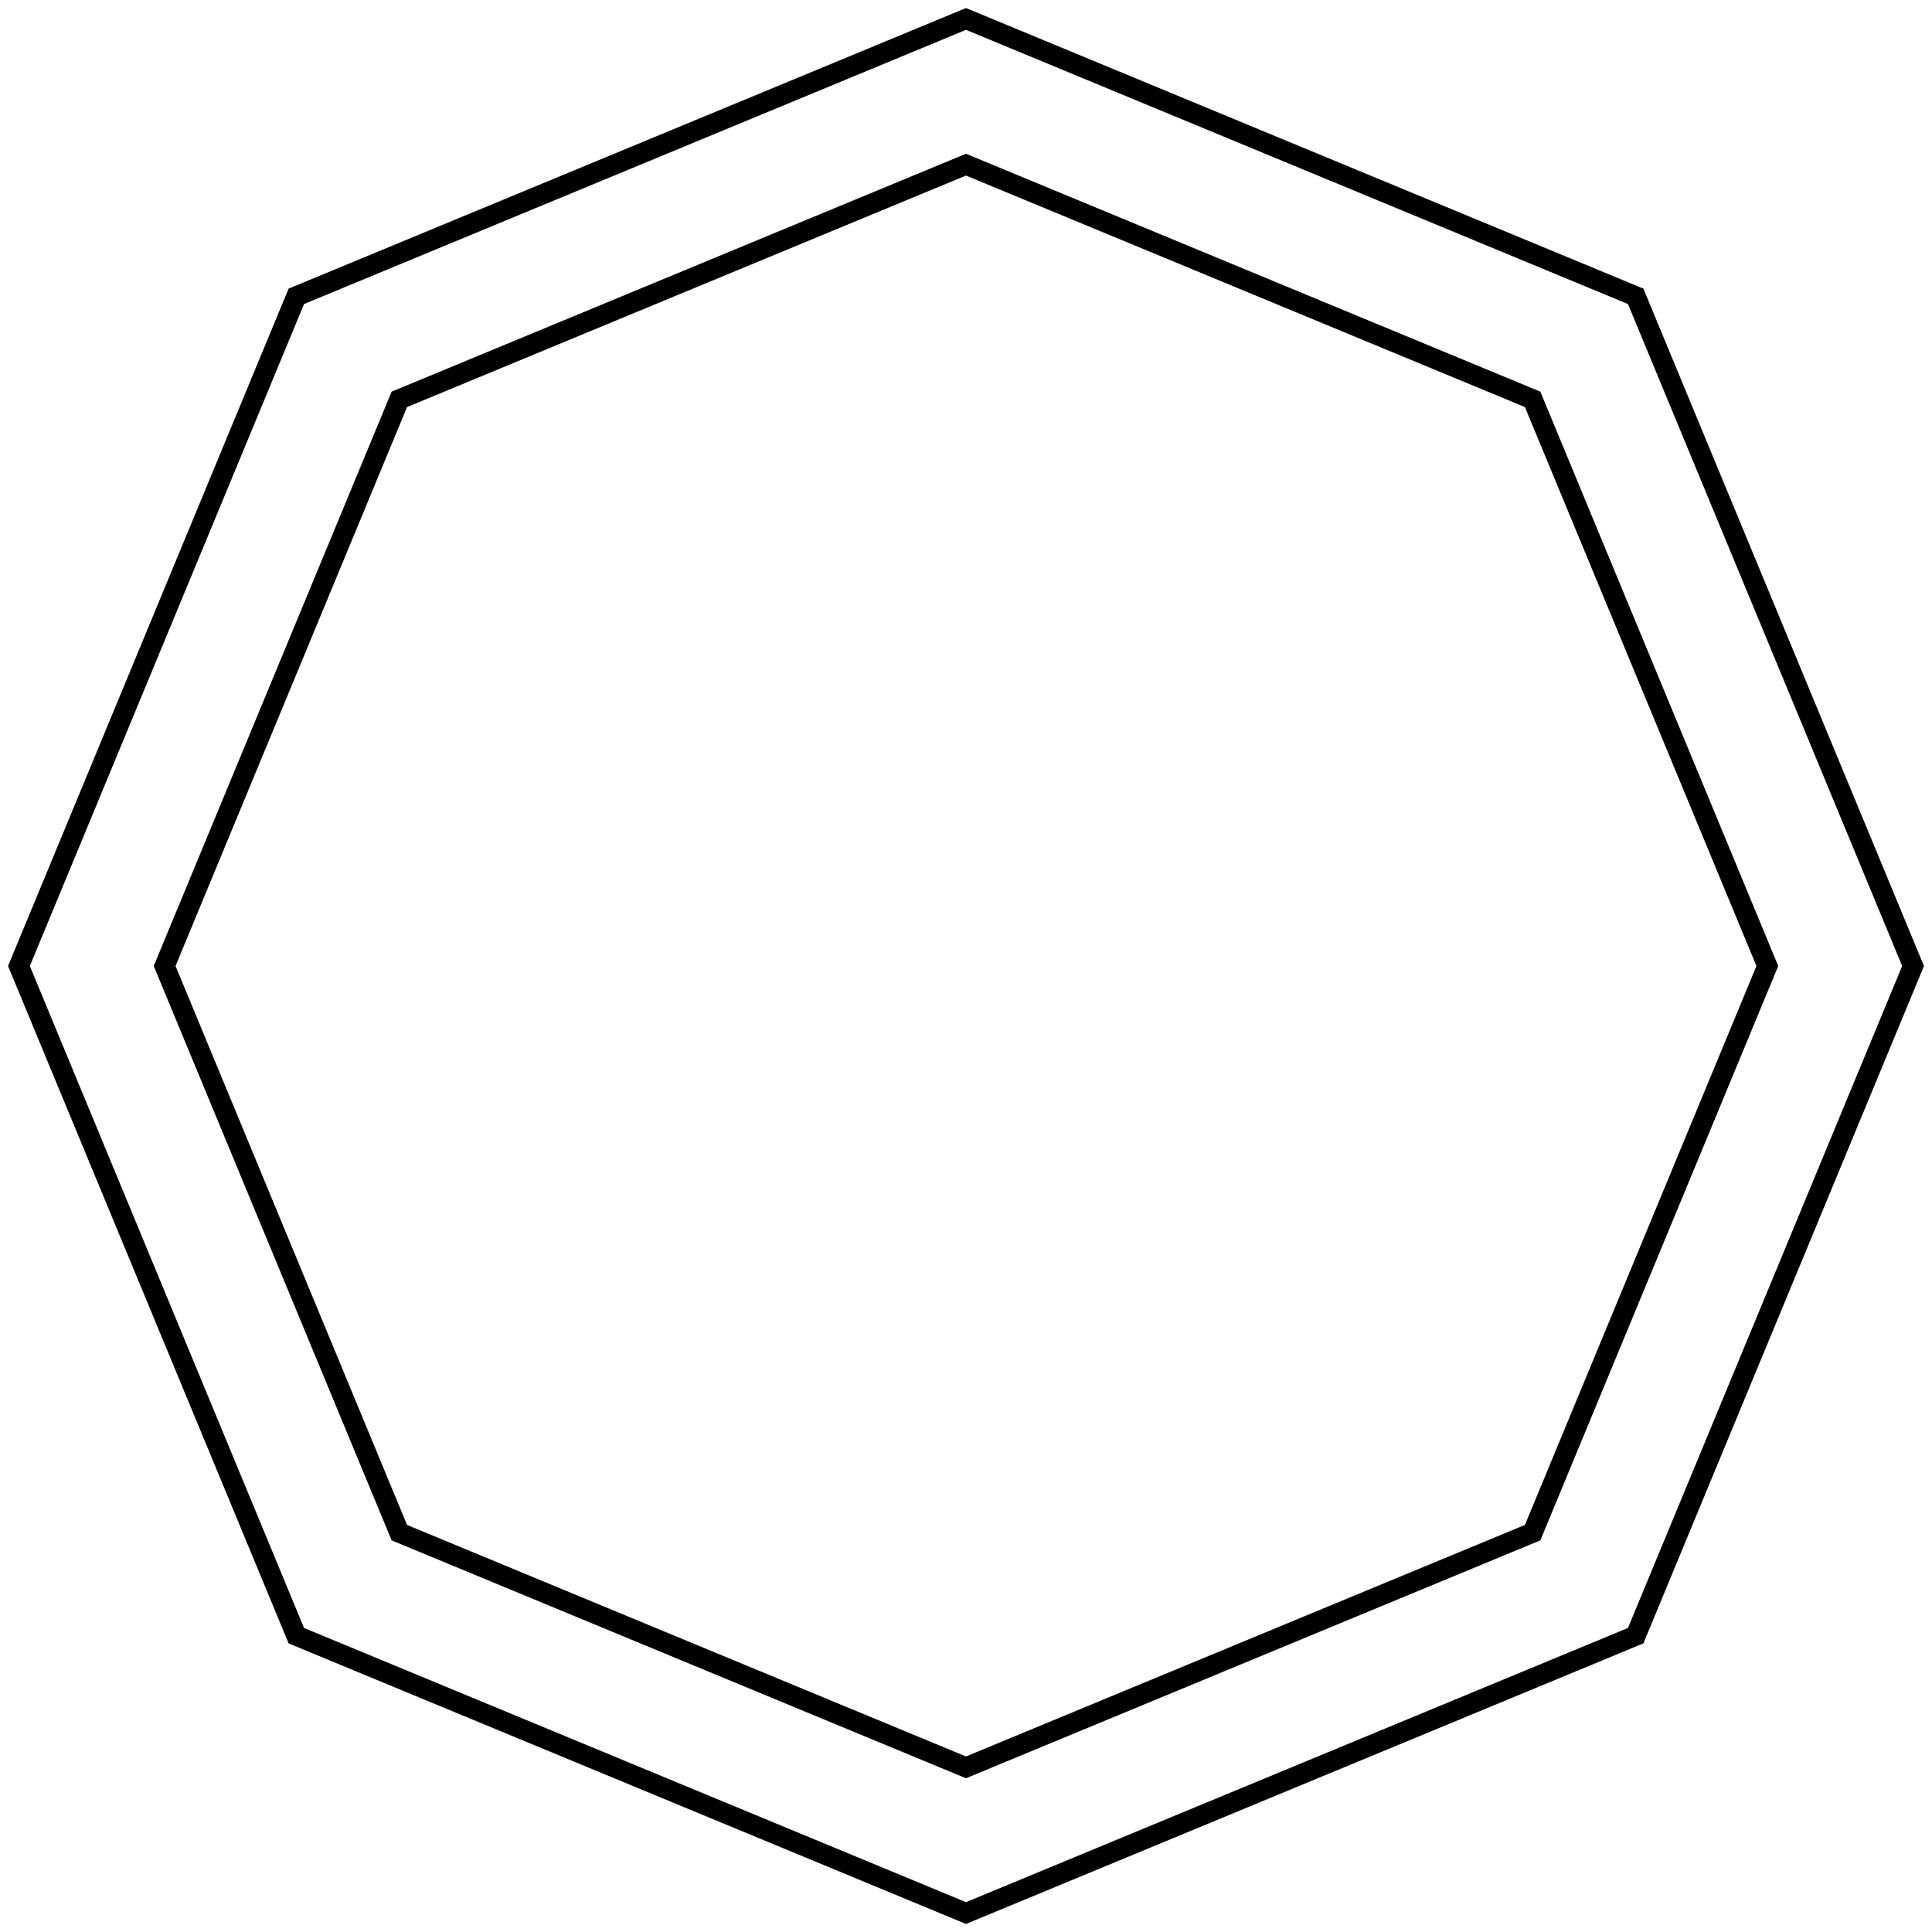 <svg width="204" height="204" viewBox="0 0 204 204" fill="none" xmlns="http://www.w3.org/2000/svg">
<mask id="path-1-outside-1_704_11561" maskUnits="userSpaceOnUse" x="0" y="0" width="204" height="204" fill="black">
<rect fill="white" width="204" height="204"/>
<path fill-rule="evenodd" clip-rule="evenodd" d="M172.711 31.289L102 2L31.289 31.289L2 102L31.289 172.711L102 202L172.711 172.711L202 102L172.711 31.289ZM161.83 42.168L101.998 17.385L42.166 42.168L17.383 102L42.166 161.832L101.998 186.616L161.83 161.832L186.614 102L161.83 42.168Z"/>
</mask>
<g filter="url(#filter0_i_704_11561)">
<path fill-rule="evenodd" clip-rule="evenodd" d="M172.711 31.289L102 2L31.289 31.289L2 102L31.289 172.711L102 202L172.711 172.711L202 102L172.711 31.289ZM161.83 42.168L101.998 17.385L42.166 42.168L17.383 102L42.166 161.832L101.998 186.616L161.83 161.832L186.614 102L161.83 42.168Z" fill="white" fill-opacity="0.3"/>
</g>
<path d="M102 2L102.407 1.017L102 0.849L101.593 1.017L102 2ZM172.711 31.289L173.694 30.882L173.525 30.475L173.118 30.306L172.711 31.289ZM31.289 31.289L30.882 30.306L30.475 30.475L30.306 30.882L31.289 31.289ZM2 102L1.017 101.593L0.849 102L1.017 102.407L2 102ZM31.289 172.711L30.306 173.118L30.475 173.525L30.882 173.694L31.289 172.711ZM102 202L101.593 202.983L102 203.151L102.407 202.983L102 202ZM172.711 172.711L173.118 173.694L173.525 173.525L173.694 173.118L172.711 172.711ZM202 102L202.983 102.407L203.151 102L202.983 101.593L202 102ZM101.998 17.385L102.405 16.402L101.998 16.233L101.591 16.402L101.998 17.385ZM161.83 42.168L162.813 41.761L162.645 41.354L162.237 41.185L161.83 42.168ZM42.166 42.168L41.759 41.185L41.352 41.354L41.183 41.761L42.166 42.168ZM17.383 102L16.4 101.593L16.231 102L16.4 102.407L17.383 102ZM42.166 161.832L41.183 162.239L41.352 162.646L41.759 162.815L42.166 161.832ZM101.998 186.616L101.591 187.598L101.998 187.767L102.405 187.598L101.998 186.616ZM161.83 161.832L162.237 162.815L162.645 162.646L162.813 162.239L161.83 161.832ZM186.614 102L187.596 102.407L187.765 102L187.596 101.593L186.614 102ZM101.593 2.983L172.304 32.272L173.118 30.306L102.407 1.017L101.593 2.983ZM31.696 32.272L102.407 2.983L101.593 1.017L30.882 30.306L31.696 32.272ZM2.983 102.407L32.272 31.696L30.306 30.882L1.017 101.593L2.983 102.407ZM32.272 172.304L2.983 101.593L1.017 102.407L30.306 173.118L32.272 172.304ZM102.407 201.017L31.696 171.728L30.882 173.694L101.593 202.983L102.407 201.017ZM172.304 171.728L101.593 201.017L102.407 202.983L173.118 173.694L172.304 171.728ZM201.017 101.593L171.728 172.304L173.694 173.118L202.983 102.407L201.017 101.593ZM171.728 31.696L201.017 102.407L202.983 101.593L173.694 30.882L171.728 31.696ZM101.591 18.368L161.423 43.151L162.237 41.185L102.405 16.402L101.591 18.368ZM42.573 43.151L102.405 18.368L101.591 16.402L41.759 41.185L42.573 43.151ZM18.366 102.407L43.149 42.575L41.183 41.761L16.4 101.593L18.366 102.407ZM43.149 161.425L18.366 101.593L16.4 102.407L41.183 162.239L43.149 161.425ZM102.405 185.633L42.573 160.849L41.759 162.815L101.591 187.598L102.405 185.633ZM161.423 160.849L101.591 185.633L102.405 187.598L162.237 162.815L161.423 160.849ZM185.631 101.593L160.847 161.425L162.813 162.239L187.596 102.407L185.631 101.593ZM160.847 42.575L185.631 102.407L187.596 101.593L162.813 41.761L160.847 42.575Z" fill="black" mask="url(#path-1-outside-1_704_11561)"/>
<defs>
<filter id="filter0_i_704_11561" x="0.852" y="0.849" width="202.297" height="202.303" filterUnits="userSpaceOnUse" color-interpolation-filters="sRGB">
<feFlood flood-opacity="0" result="BackgroundImageFix"/>
<feBlend mode="normal" in="SourceGraphic" in2="BackgroundImageFix" result="shape"/>
<feColorMatrix in="SourceAlpha" type="matrix" values="0 0 0 0 0 0 0 0 0 0 0 0 0 0 0 0 0 0 127 0" result="hardAlpha"/>
<feOffset/>
<feGaussianBlur stdDeviation="7.692"/>
<feComposite in2="hardAlpha" operator="arithmetic" k2="-1" k3="1"/>
<feColorMatrix type="matrix" values="0 0 0 0 0 0 0 0 0 0 0 0 0 0 0 0 0 0 0.75 0"/>
<feBlend mode="normal" in2="shape" result="effect1_innerShadow_704_11561"/>
</filter>
</defs>
</svg>
